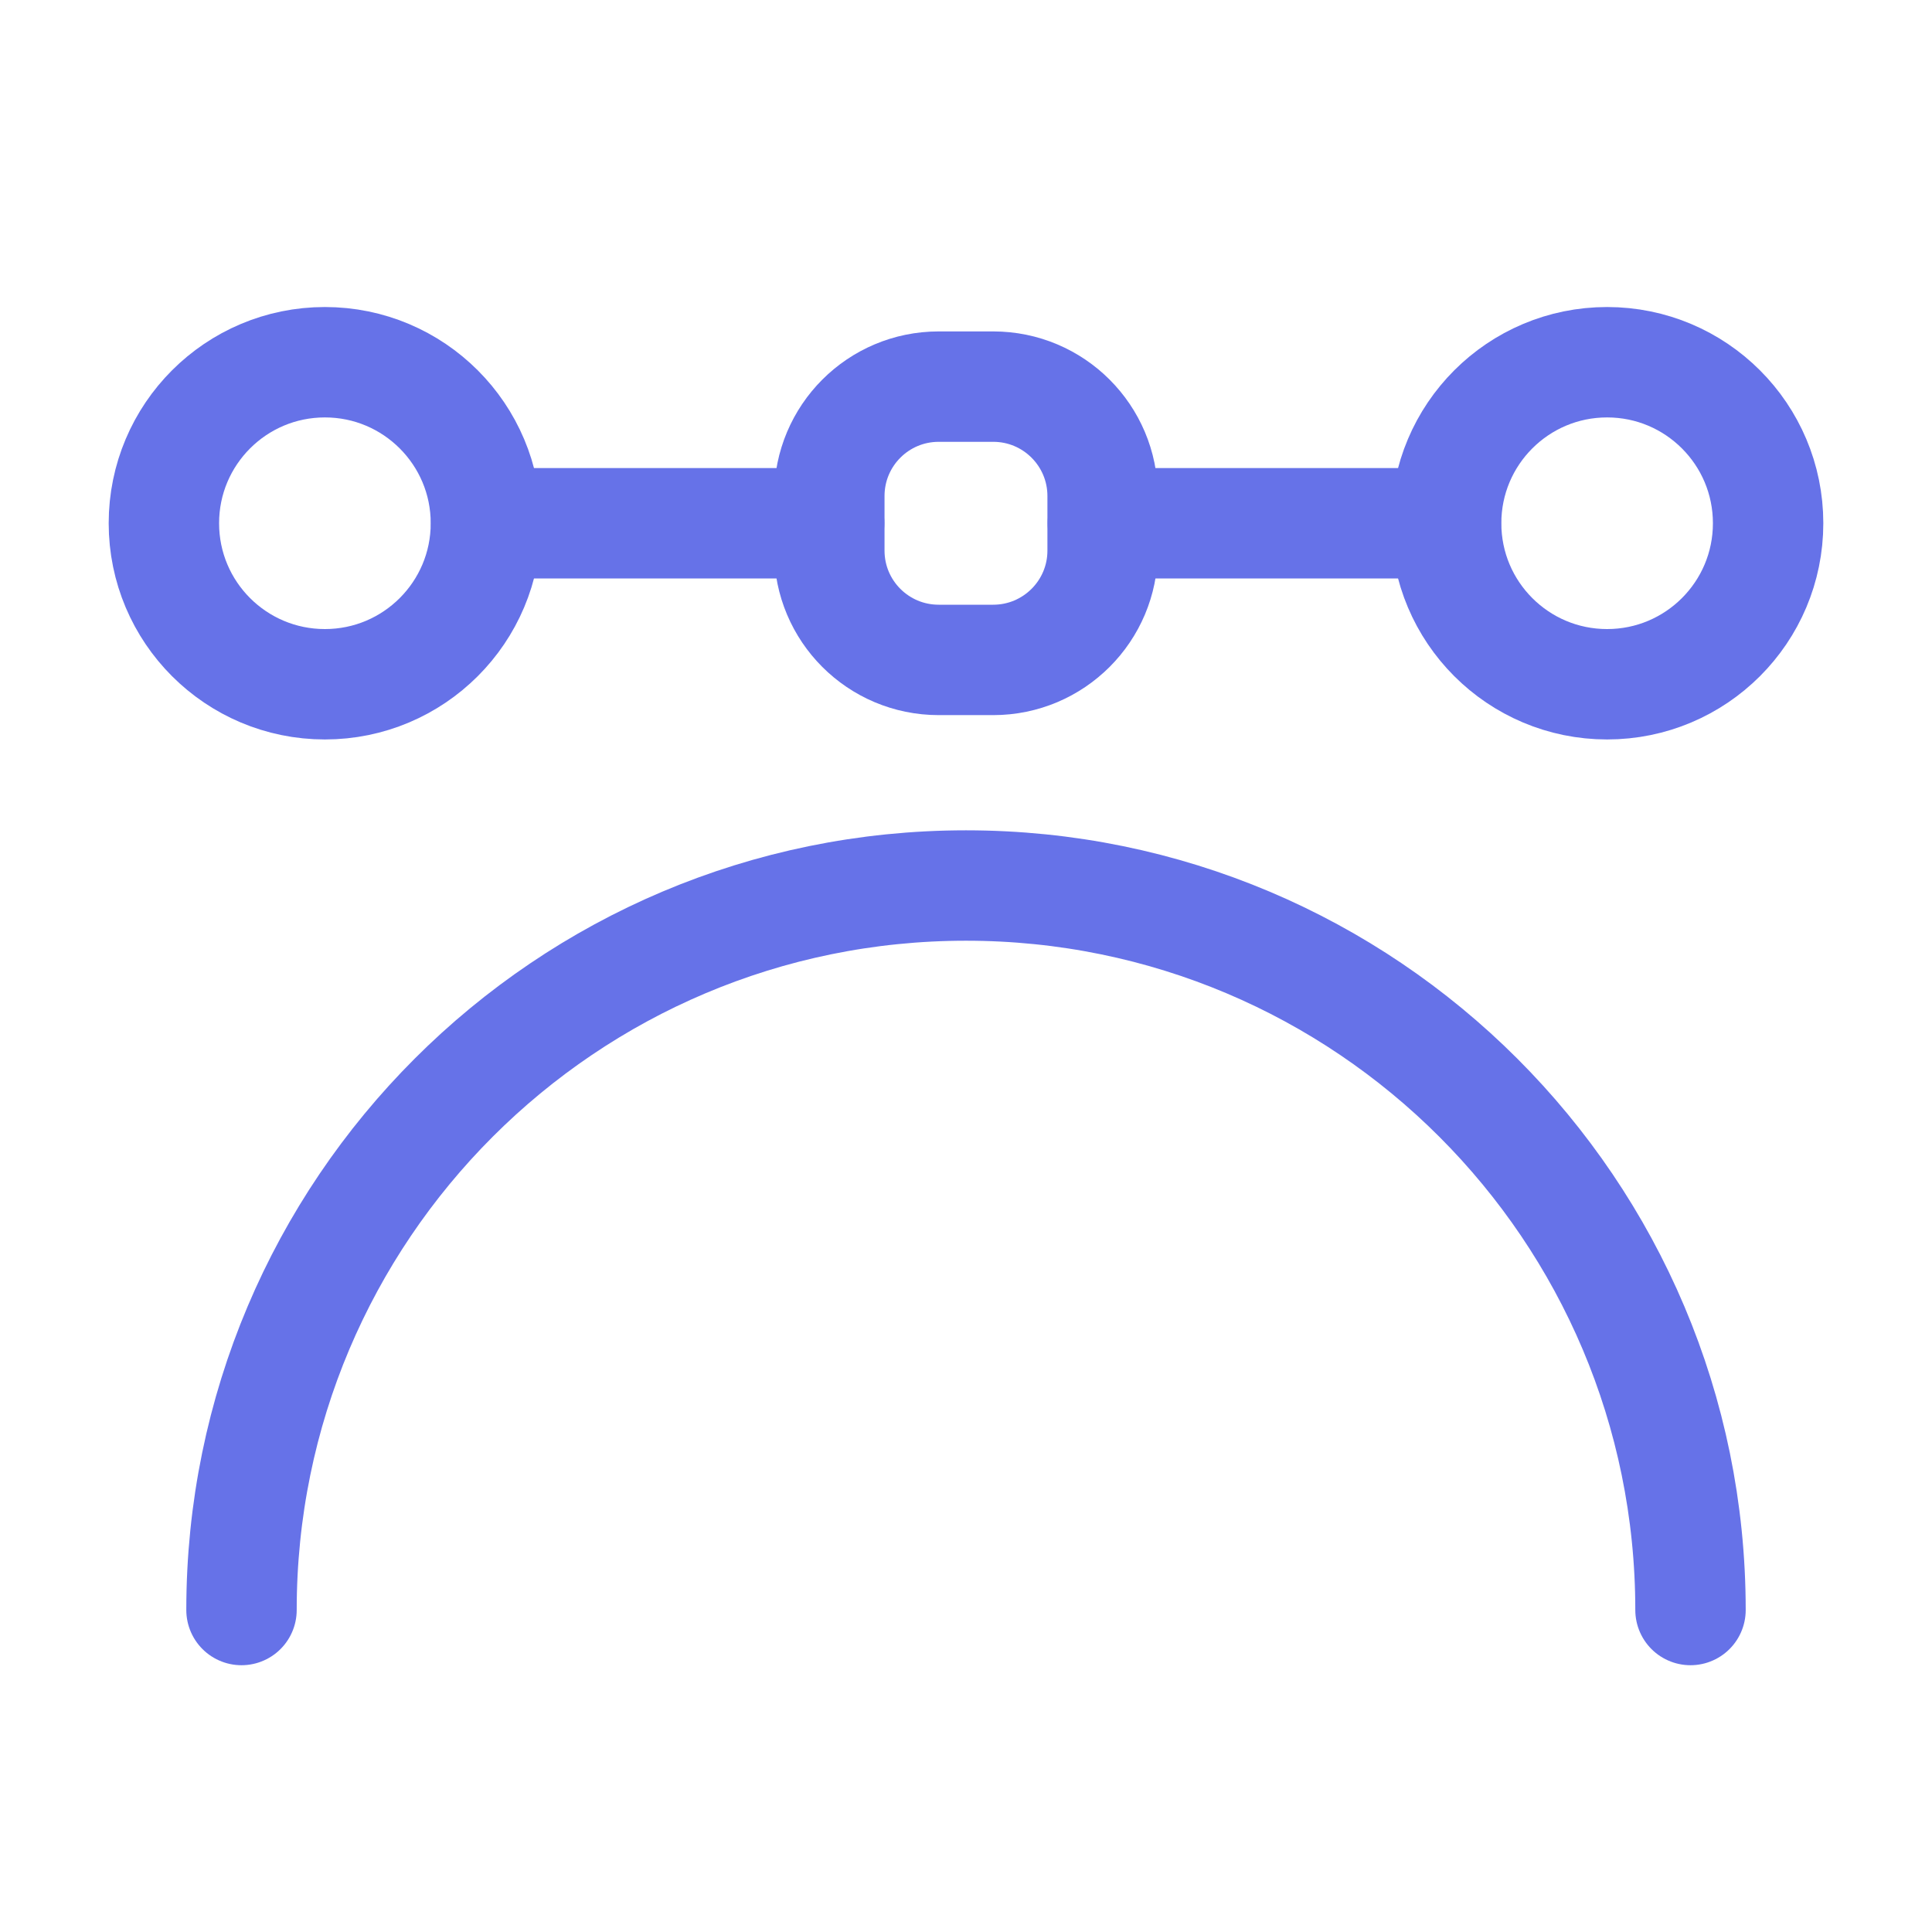 <?xml version="1.0" encoding="UTF-8"?> <svg xmlns="http://www.w3.org/2000/svg" width="35" height="35" viewBox="0 0 35 35" fill="none"> <g clip-path="url(#clip0_8_61)"> <path d="M4.375 29.167C4.375 21.917 10.251 16.042 17.5 16.042C24.749 16.042 30.625 21.917 30.625 29.167" stroke="#6672E8" stroke-width="2" stroke-linecap="round" stroke-linejoin="round"></path> <path d="M17.993 11.955H17.006C15.91 11.955 15.024 11.069 15.024 9.974V8.986C15.024 7.891 15.91 7.004 17.006 7.004H17.993C19.088 7.004 19.975 7.891 19.975 8.986V9.974C19.976 11.067 19.088 11.955 17.993 11.955Z" stroke="#6672E8" stroke-width="2" stroke-linecap="round" stroke-linejoin="round"></path> <path d="M5.886 6.562C7.497 6.562 8.803 7.868 8.803 9.479C8.803 11.091 7.497 12.396 5.886 12.396C4.274 12.396 2.969 11.091 2.969 9.479C2.969 7.868 4.274 6.562 5.886 6.562Z" stroke="#6672E8" stroke-width="2" stroke-linecap="round" stroke-linejoin="round"></path> <path d="M15.021 9.479H8.808" stroke="#6672E8" stroke-width="2" stroke-linecap="round" stroke-linejoin="round"></path> <path d="M29.114 12.396C27.503 12.396 26.198 11.091 26.198 9.479C26.198 7.868 27.503 6.562 29.114 6.562C30.726 6.562 32.031 7.868 32.031 9.479C32.031 11.091 30.726 12.396 29.114 12.396Z" stroke="#6672E8" stroke-width="2" stroke-linecap="round" stroke-linejoin="round"></path> <path d="M19.979 9.479H26.192" stroke="#6672E8" stroke-width="2" stroke-linecap="round" stroke-linejoin="round"></path> </g> <defs> <clipPath id="clip0_8_61"> <rect width="35" height="35" fill="white"></rect> </clipPath> </defs> </svg> 